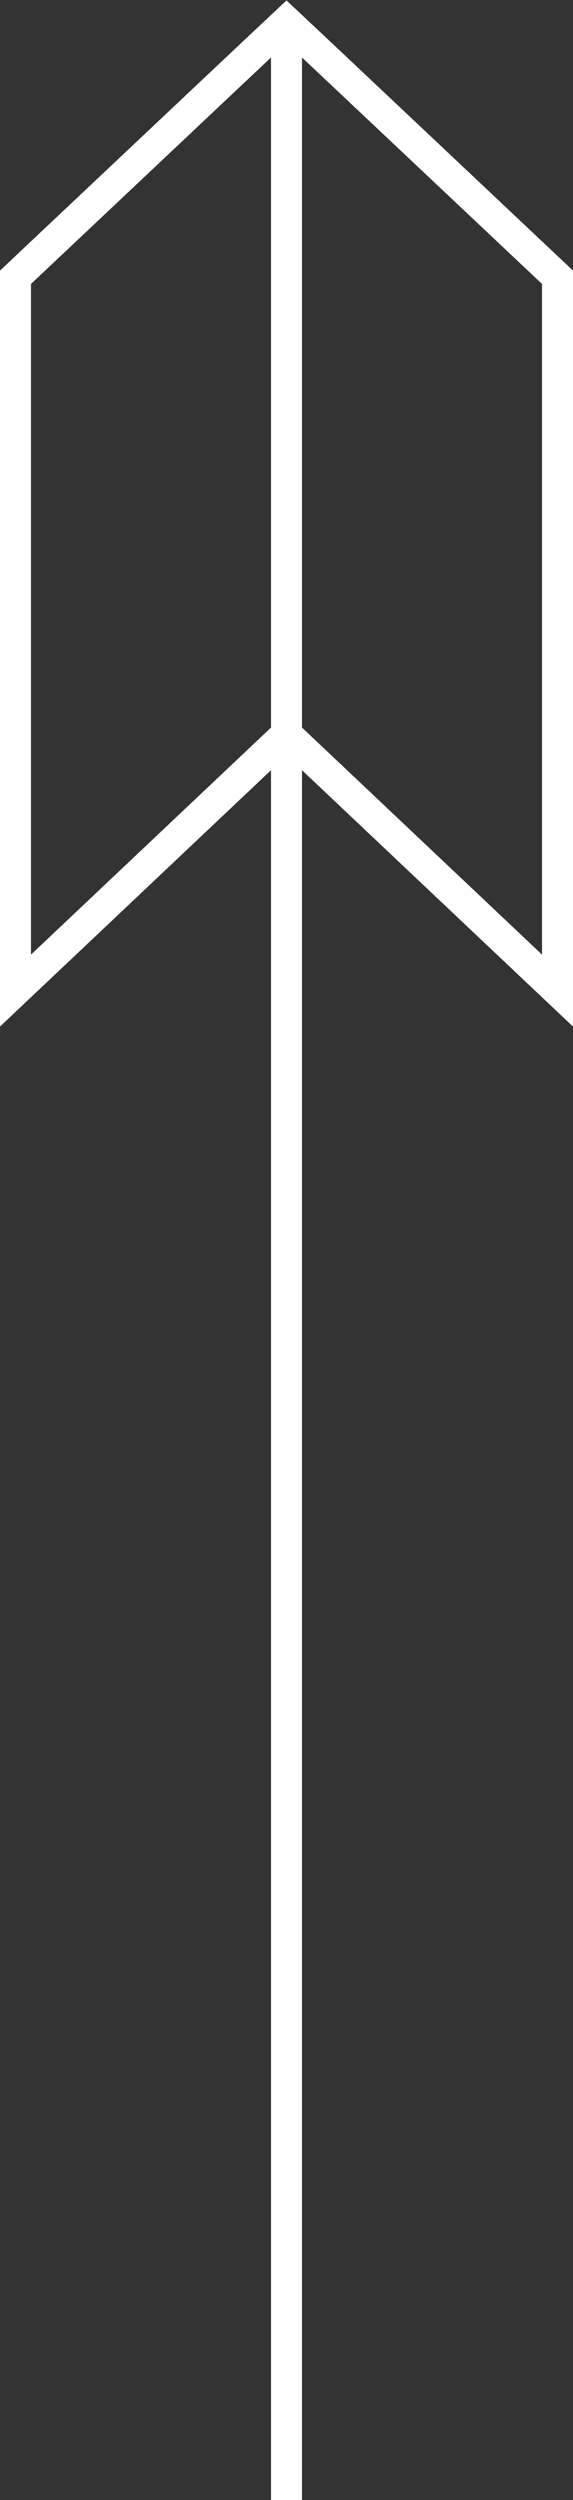 <svg xmlns="http://www.w3.org/2000/svg" viewBox="0 0 7.4 32.28"><rect x="0" y="0" width="7.4" height="32.28" fill="#333333" stroke="none"/><defs><style>.a{fill:none;stroke:#fff;stroke-width:0.4px;}</style></defs><title>page_top</title><path class="a" d="M3.7,32.28V.29"/><polygon class="a" points="4.2 0.75 3.7 0.28 3.2 0.75 0.2 3.58 0.2 12.79 3.7 9.48 7.2 12.79 7.2 3.58 4.2 0.75"/></svg>